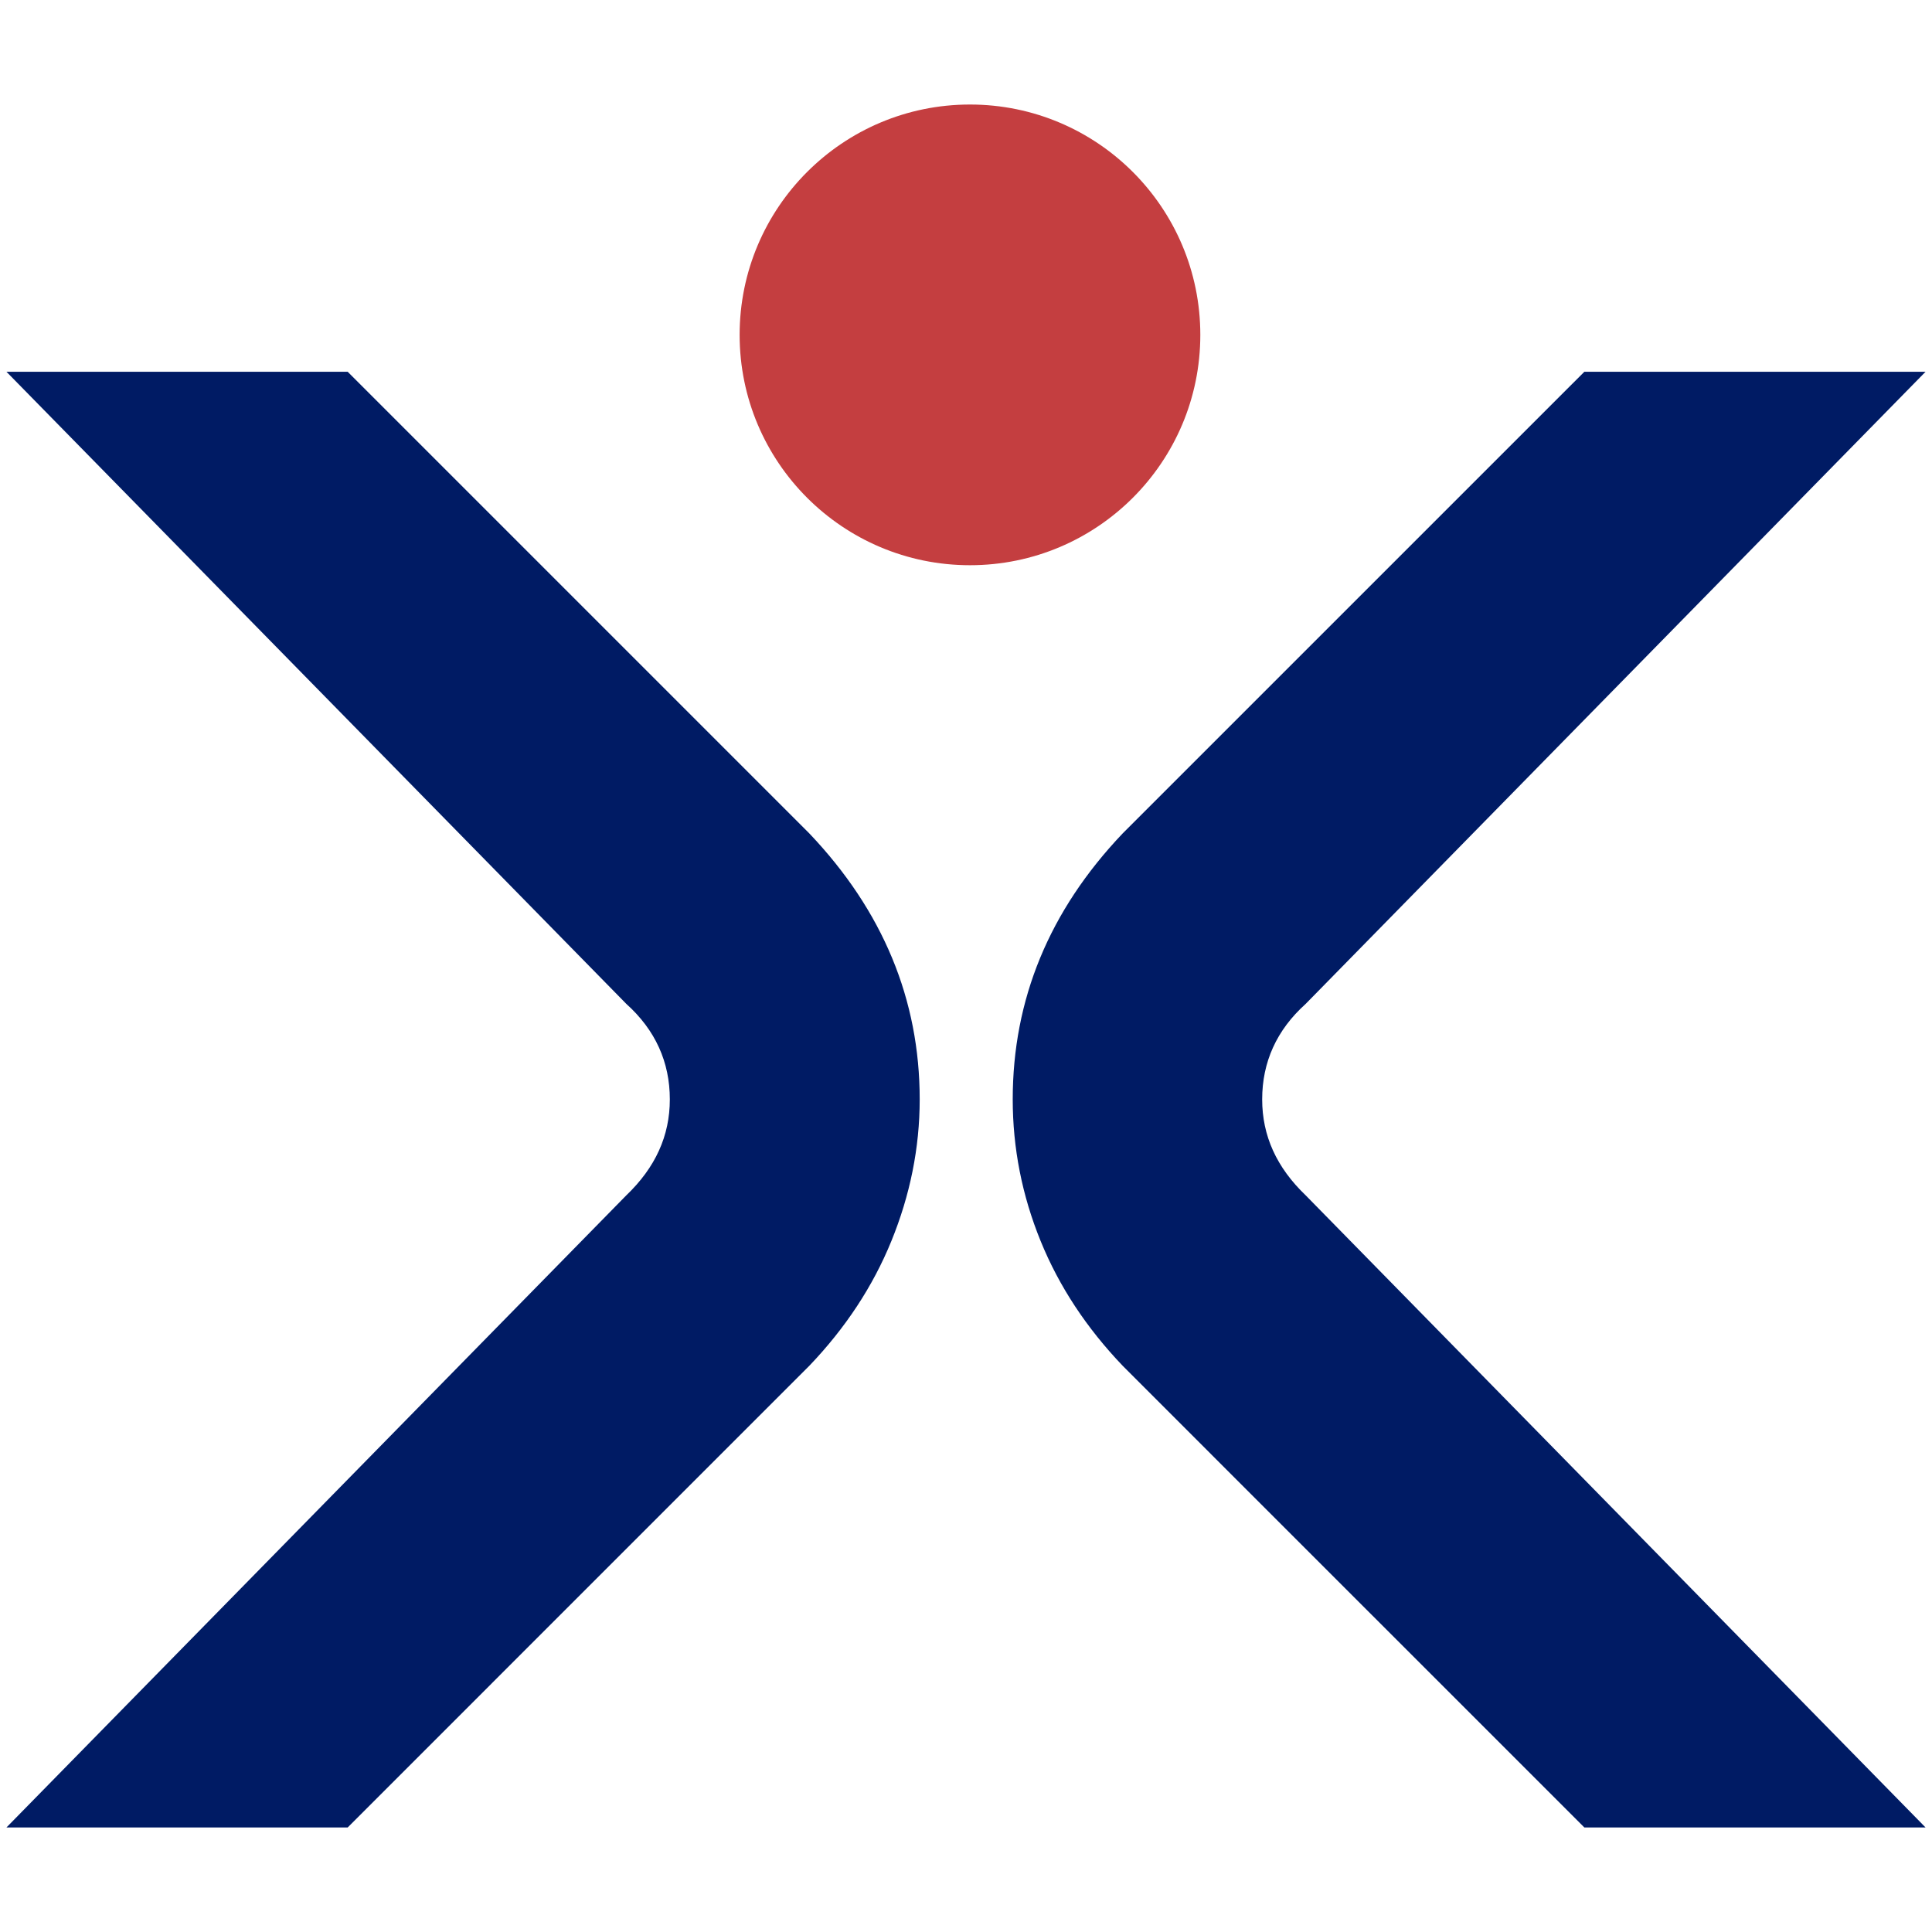 <svg version="1.1" class="svg_logo_symbol" xmlns="http://www.w3.org/2000/svg" xmlns:xlink="http://www.w3.org/1999/xlink" x="0px" y="0px"
	 viewBox="0 0 300 300" style="enable-background:new 0 0 300 300;" xml:space="preserve" preserveAspectRatio="xMinYMin meet">
<path style="fill:#001b64;" d="M202.752,155.875c-4.53,4.072-6.762,9.06-6.762,14.837
	c0,5.648,2.232,10.574,6.762,14.907L299,283.769h-52.981L194.479,232.233l-20.155-20.159
	c-5.582-5.842-9.849-12.275-12.737-19.367c-2.888-7.088-4.332-14.445-4.332-21.995
	c0-15.493,5.644-29.281,17.069-41.296l20.155-20.155l51.54-51.536H299L202.752,155.875z M105.521,109.261
	L53.985,57.725H1l96.248,98.151c4.53,4.072,6.762,9.06,6.762,14.837
	c0,5.648-2.232,10.57-6.762,14.903L1,283.769h52.985l51.536-51.54l20.155-20.155
	c5.582-5.842,9.848-12.278,12.737-19.367c2.892-7.092,4.398-14.445,4.398-21.995
	c0-15.493-5.71-29.281-17.135-41.296L105.521,109.261z"/>
<path id="dot" style="fill:#C43E40;" d="M186.385,51.999c0-19.755-16.013-35.768-35.768-35.768
	c-19.755,0-35.768,16.013-35.768,35.768c0,19.755,16.013,35.768,35.768,35.768
	C170.372,87.767,186.385,71.754,186.385,51.999"/>
</svg>
